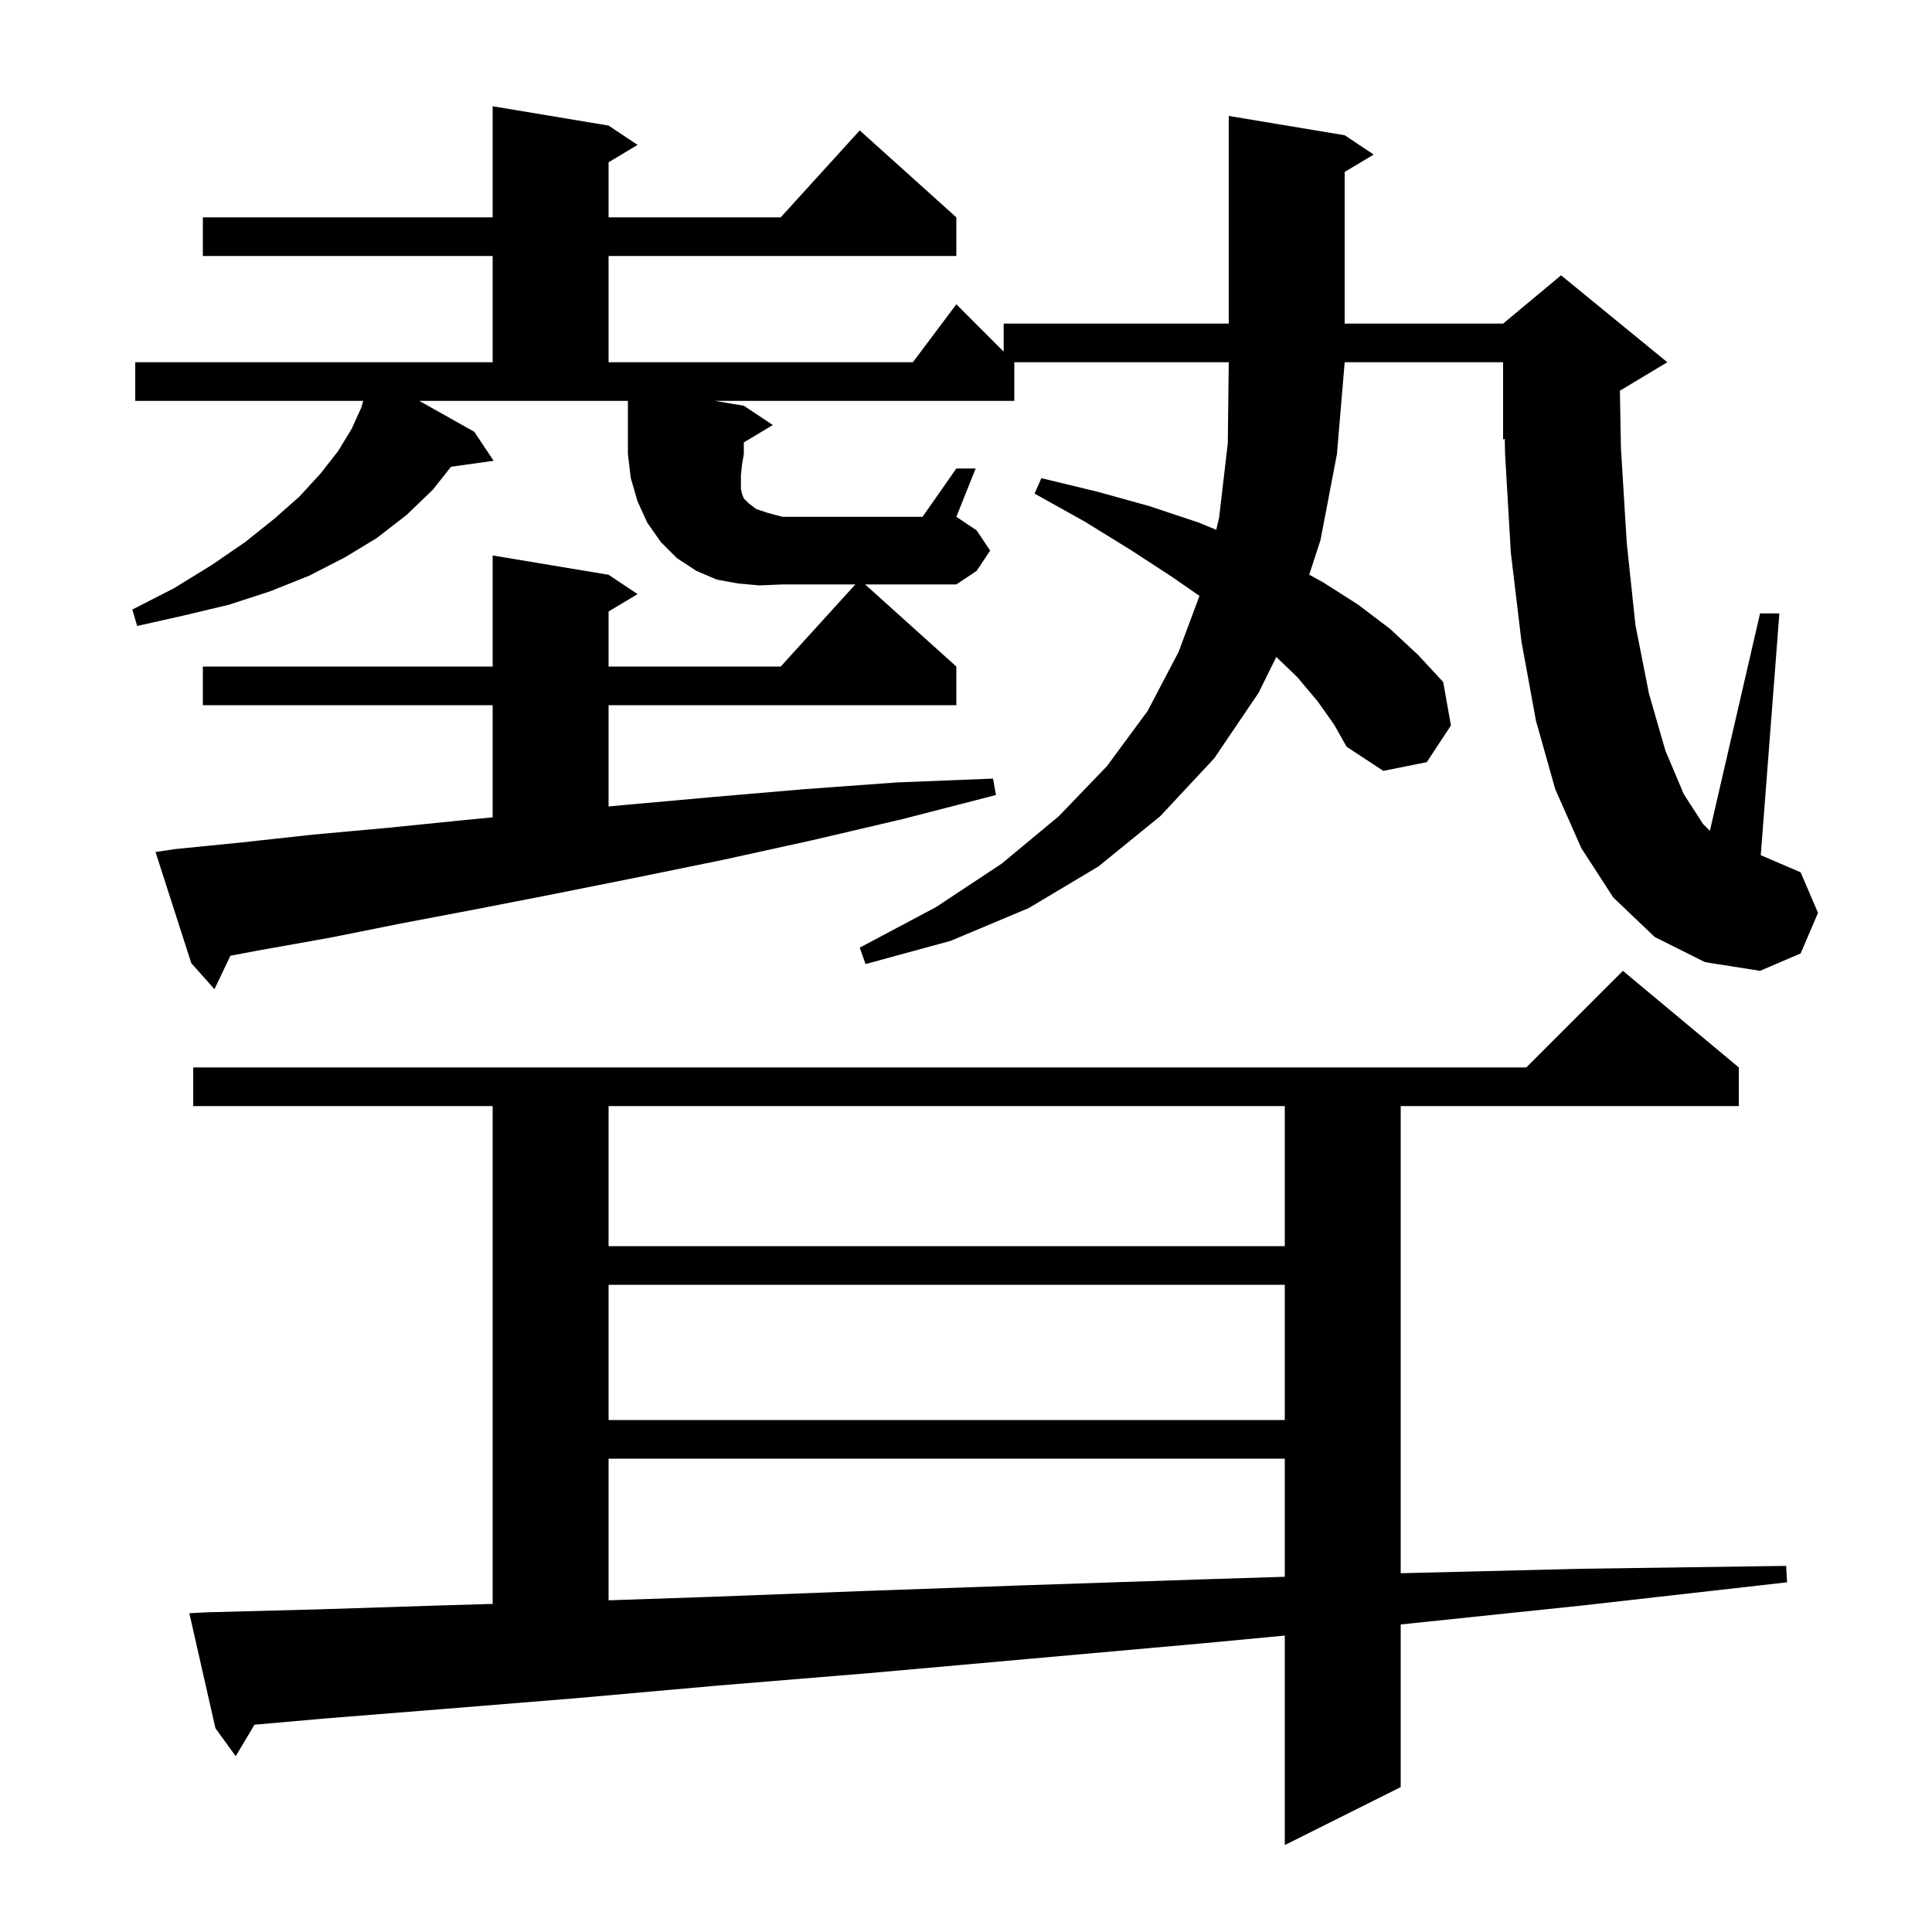 <svg xmlns="http://www.w3.org/2000/svg" xmlns:xlink="http://www.w3.org/1999/xlink" version="1.1" baseProfile="full" viewBox="0 0 200 200" width="200" height="200">
<g fill="black">
<path d="M 21.6 166.9 L 33.0 166.6 L 45.4 166.2 L 51.0 166.035 L 51.0 114.5 L 20.0 114.5 L 20.0 110.5 L 158.0 110.5 L 168.0 100.5 L 180.0 110.5 L 180.0 114.5 L 145.0 114.5 L 145.0 162.86 L 163.6 162.4 L 184.9 162.1 L 185.0 163.8 L 163.8 166.2 L 145.0 168.164 L 145.0 185.0 L 133.0 191.0 L 133.0 169.314 L 124.7 170.1 L 106.8 171.7 L 90.0 173.2 L 74.2 174.5 L 59.6 175.8 L 46.1 176.9 L 33.6 177.9 L 26.344 178.542 L 24.4 181.8 L 22.3 178.9 L 19.6 167.0 Z M 63.0 151.0 L 63.0 165.664 L 73.7 165.3 L 89.4 164.7 L 106.3 164.1 L 124.3 163.5 L 133.0 163.227 L 133.0 151.0 Z M 63.0 133.0 L 63.0 147.0 L 133.0 147.0 L 133.0 133.0 Z M 63.0 114.5 L 63.0 129.0 L 133.0 129.0 L 133.0 114.5 Z M 136.4 72.6 L 134.3 70.1 L 132.122 68.006 L 130.3 71.7 L 125.7 78.5 L 120.1 84.5 L 113.7 89.7 L 106.5 94.0 L 98.4 97.4 L 89.6 99.8 L 89.0 98.1 L 96.9 93.9 L 103.7 89.4 L 109.6 84.5 L 114.6 79.3 L 118.8 73.6 L 122.0 67.5 L 124.169 61.686 L 121.3 59.7 L 117.0 56.9 L 112.3 54.0 L 107.1 51.1 L 107.8 49.5 L 113.6 50.9 L 119.0 52.4 L 124.1 54.1 L 125.906 54.846 L 126.2 53.6 L 127.1 45.9 L 127.2 37.5 L 105.0 37.5 L 105.0 41.5 L 74.0 41.5 L 77.0 42.0 L 80.0 44.0 L 77.0 45.8 L 77.0 47.0 L 76.8 48.2 L 76.7 49.2 L 76.7 50.6 L 76.8 51.1 L 77.0 51.6 L 77.5 52.1 L 78.3 52.7 L 79.5 53.1 L 81.0 53.5 L 95.5 53.5 L 99.0 48.5 L 101.0 48.5 L 99.0 53.5 L 101.1 54.9 L 102.5 57.0 L 101.1 59.1 L 99.0 60.5 L 89.556 60.5 L 99.0 69.0 L 99.0 73.0 L 63.0 73.0 L 63.0 83.484 L 65.0 83.3 L 73.9 82.5 L 83.2 81.7 L 92.8 81.0 L 102.8 80.6 L 103.1 82.3 L 93.4 84.8 L 84.0 87.0 L 74.9 89.0 L 66.1 90.8 L 57.6 92.5 L 49.4 94.1 L 41.5 95.6 L 34.0 97.1 L 26.7 98.4 L 23.852 98.937 L 22.2 102.4 L 19.8 99.7 L 16.1 88.2 L 18.1 87.9 L 25.1 87.2 L 32.4 86.4 L 40.1 85.7 L 48.0 84.9 L 51.0 84.611 L 51.0 73.0 L 21.0 73.0 L 21.0 69.0 L 51.0 69.0 L 51.0 57.5 L 63.0 59.5 L 66.0 61.5 L 63.0 63.3 L 63.0 69.0 L 80.818 69.0 L 88.545 60.5 L 81.0 60.5 L 78.6 60.6 L 76.4 60.4 L 74.2 60.0 L 72.1 59.1 L 70.1 57.8 L 68.4 56.1 L 67.0 54.1 L 66.0 51.9 L 65.3 49.5 L 65.0 47.0 L 65.0 41.5 L 43.405 41.5 L 49.1 44.7 L 51.1 47.7 L 46.688 48.319 L 44.8 50.7 L 42.1 53.3 L 39.0 55.7 L 35.7 57.7 L 32.0 59.6 L 28.0 61.2 L 23.7 62.6 L 19.1 63.7 L 14.2 64.8 L 13.7 63.1 L 18.0 60.9 L 21.9 58.5 L 25.4 56.1 L 28.4 53.7 L 31.0 51.4 L 33.2 49.0 L 35.0 46.7 L 36.4 44.4 L 37.4 42.2 L 37.6 41.5 L 14.0 41.5 L 14.0 37.5 L 51.0 37.5 L 51.0 26.5 L 21.0 26.5 L 21.0 22.5 L 51.0 22.5 L 51.0 11.0 L 63.0 13.0 L 66.0 15.0 L 63.0 16.8 L 63.0 22.5 L 80.818 22.5 L 89.0 13.5 L 99.0 22.5 L 99.0 26.5 L 63.0 26.5 L 63.0 37.5 L 94.5 37.5 L 99.0 31.5 L 103.9 36.4 L 103.9 33.5 L 127.2 33.5 L 127.2 12.0 L 139.2 14.0 L 142.2 16.0 L 139.2 17.8 L 139.2 33.5 L 155.6 33.5 L 161.6 28.5 L 172.6 37.5 L 167.691 40.446 L 167.8 46.4 L 168.4 56.2 L 169.3 64.7 L 170.7 71.8 L 172.4 77.7 L 174.3 82.2 L 176.3 85.3 L 177.006 86.006 L 182.2 63.5 L 184.2 63.5 L 182.274 88.532 L 186.4 90.3 L 188.2 94.5 L 186.4 98.7 L 182.2 100.5 L 176.5 99.6 L 171.3 97.0 L 167.0 92.9 L 163.7 87.8 L 161.0 81.7 L 159.0 74.6 L 157.5 66.4 L 156.4 57.2 L 155.8 46.9 L 155.774 45.427 L 155.6 45.5 L 155.6 37.5 L 139.2 37.5 L 138.4 47.0 L 136.7 55.9 L 135.531 59.492 L 137.0 60.3 L 140.6 62.6 L 143.9 65.1 L 146.8 67.8 L 149.4 70.6 L 150.2 75.1 L 147.7 78.9 L 143.2 79.8 L 139.4 77.3 L 138.1 75.0 Z " />
</g>
</svg>
